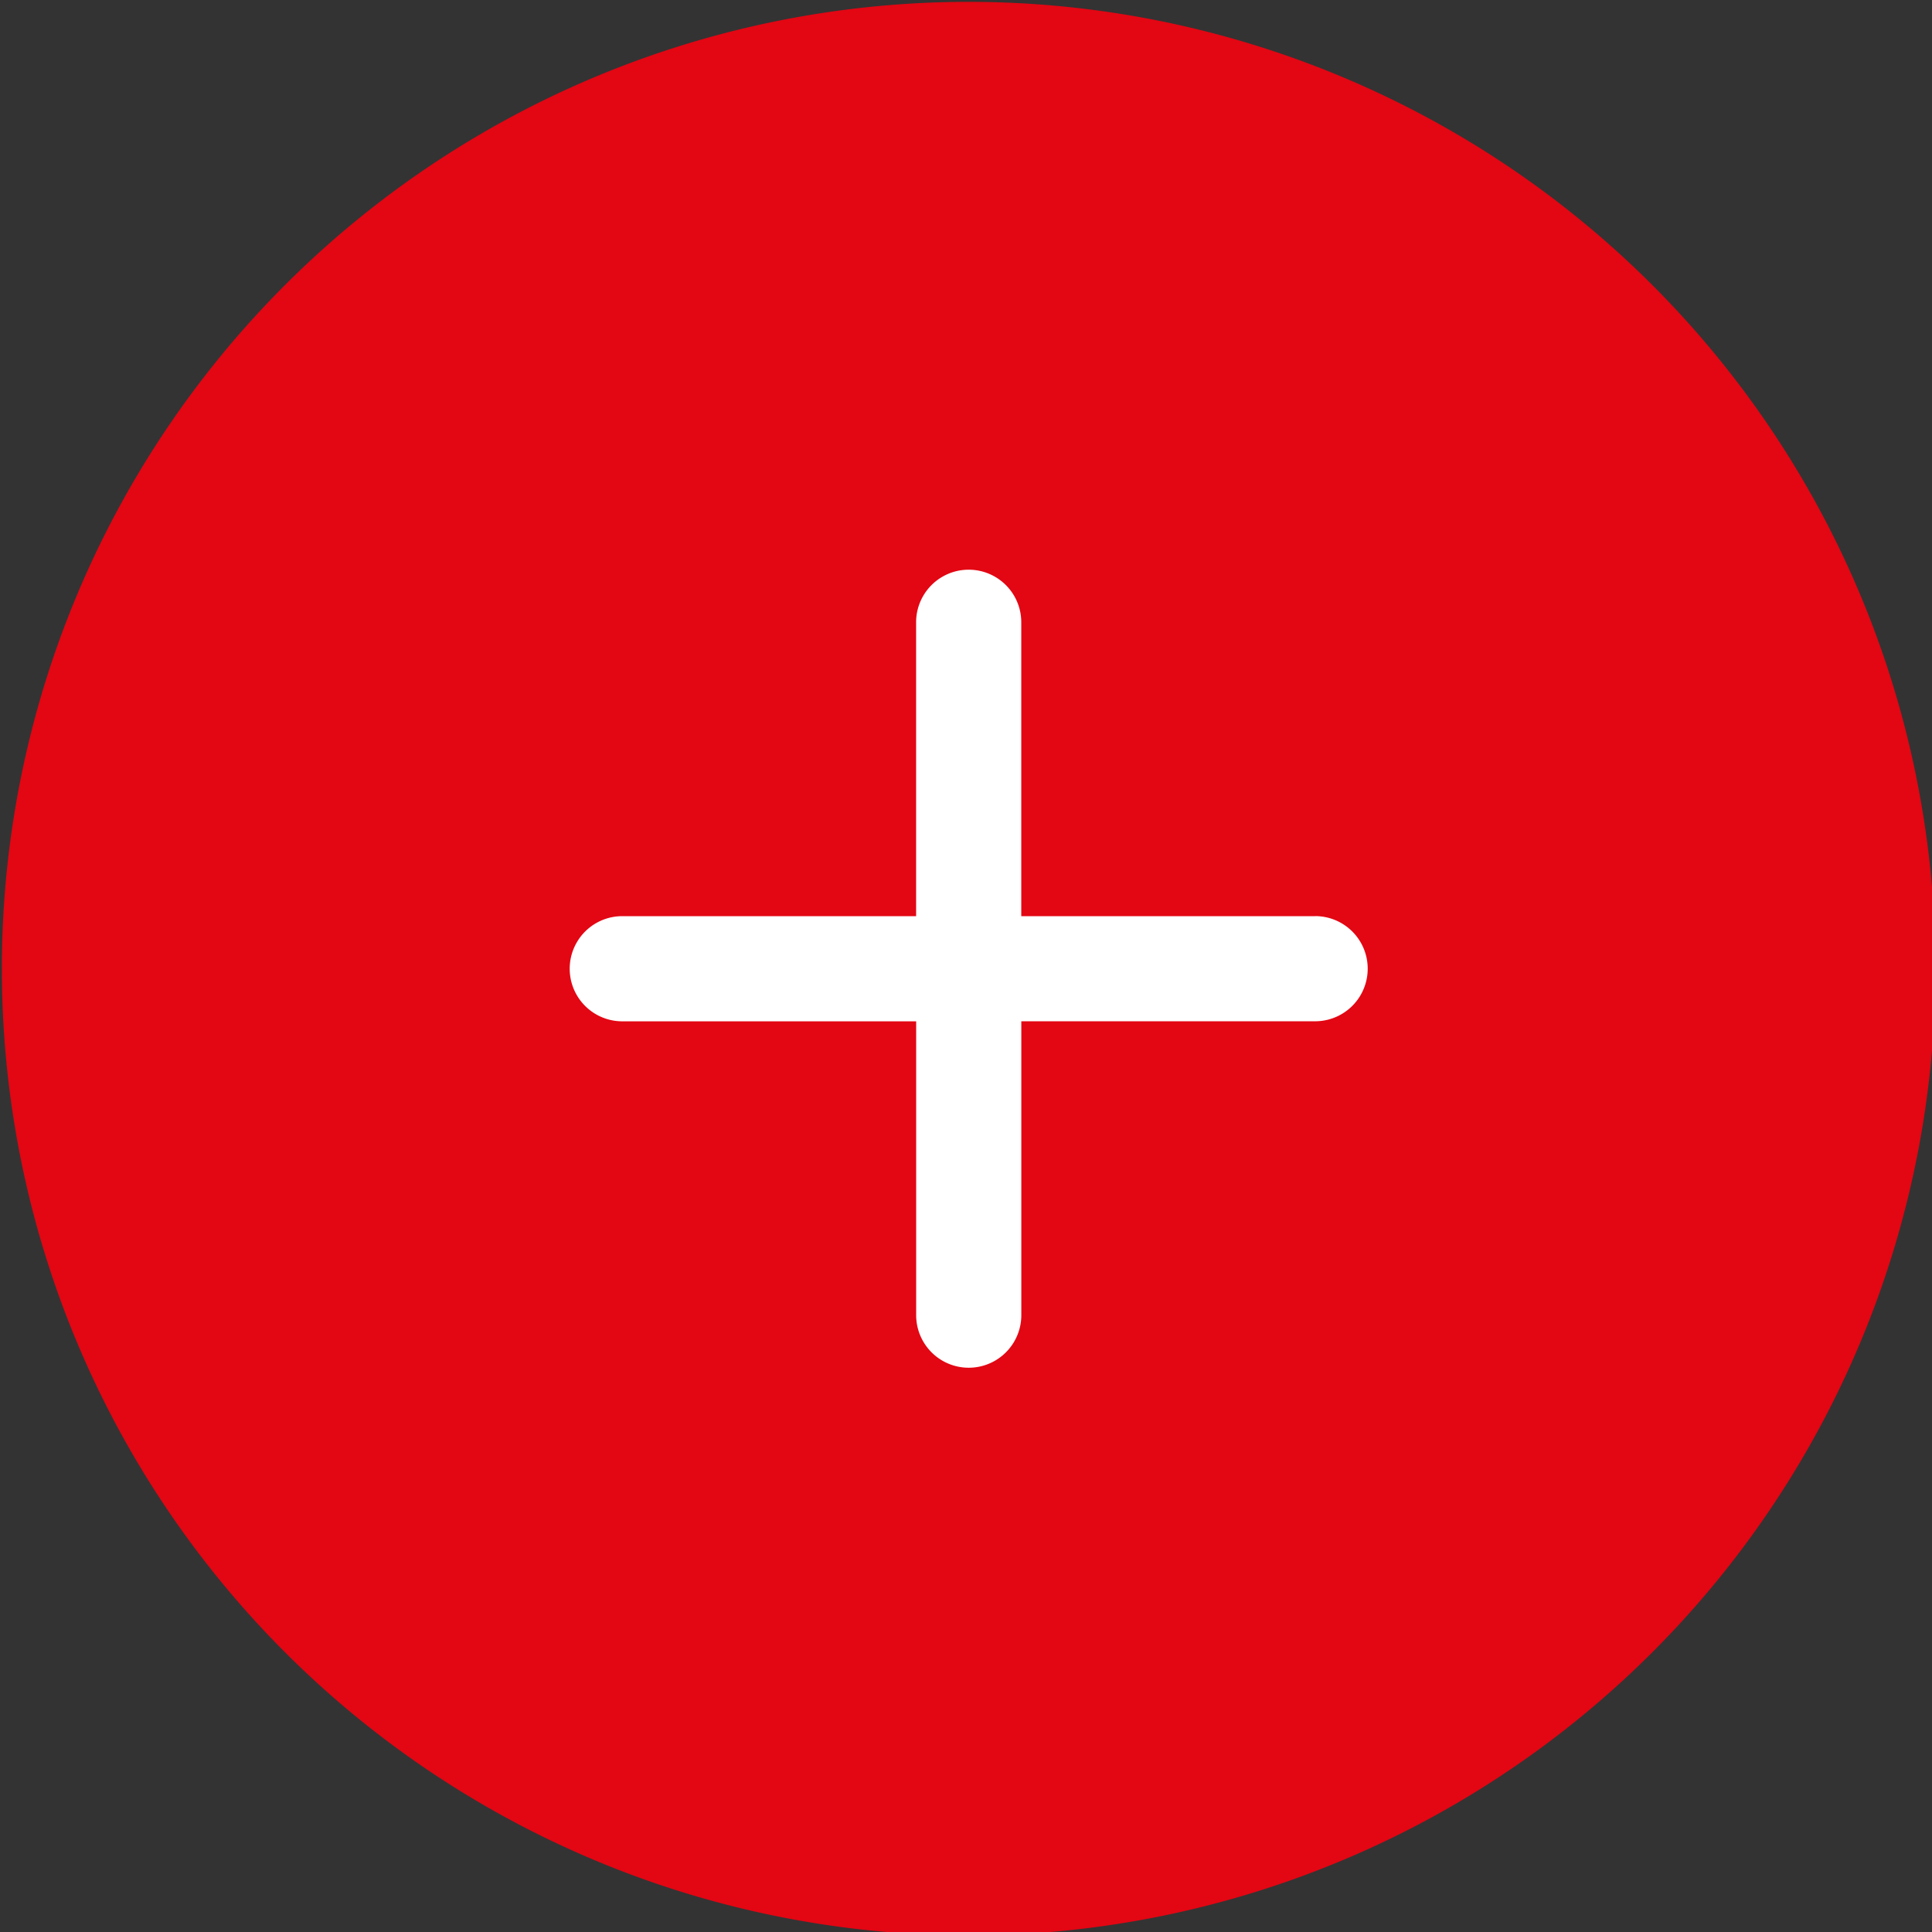 <?xml version="1.0" encoding="utf-8"?><svg xmlns="http://www.w3.org/2000/svg" xmlns:xlink="http://www.w3.org/1999/xlink" width="79" height="79" viewBox="0 0 79 79">
  <rect x="0" y="0" width="79" height="79" fill="#333333" stroke="none"/>
  <defs>
    <clipPath id="clip-path">
      <rect id="Rechteck_629" data-name="Rechteck 629" width="79" height="79" transform="translate(0.287 0.287)" fill="none"/>
    </clipPath>
  </defs>
  <g id="Gruppe_1794" data-name="Gruppe 1794" transform="translate(0.061 0.061)">
    <g id="Gruppe_1793" data-name="Gruppe 1793" transform="translate(-0.348 -0.348)" clip-path="url(#clip-path)">
      <path id="Pfad_1270" data-name="Pfad 1270" d="M39.533,0A39.533,39.533,0,1,1,0,39.533,39.532,39.532,0,0,1,39.533,0" transform="translate(0.363 0.363)" fill="#e30613"/>
      <path id="Pfad_1271" data-name="Pfad 1271" d="M43.989,27.675H31.973V15.658a2.149,2.149,0,0,0-4.3,0V27.675H15.658a2.149,2.149,0,0,0,0,4.3H27.675V43.99a2.149,2.149,0,1,0,4.3,0V31.973H43.989a2.149,2.149,0,0,0,0-4.3" transform="translate(10.074 10.074)" fill="#fff"/>
    </g>
  </g>
</svg>
